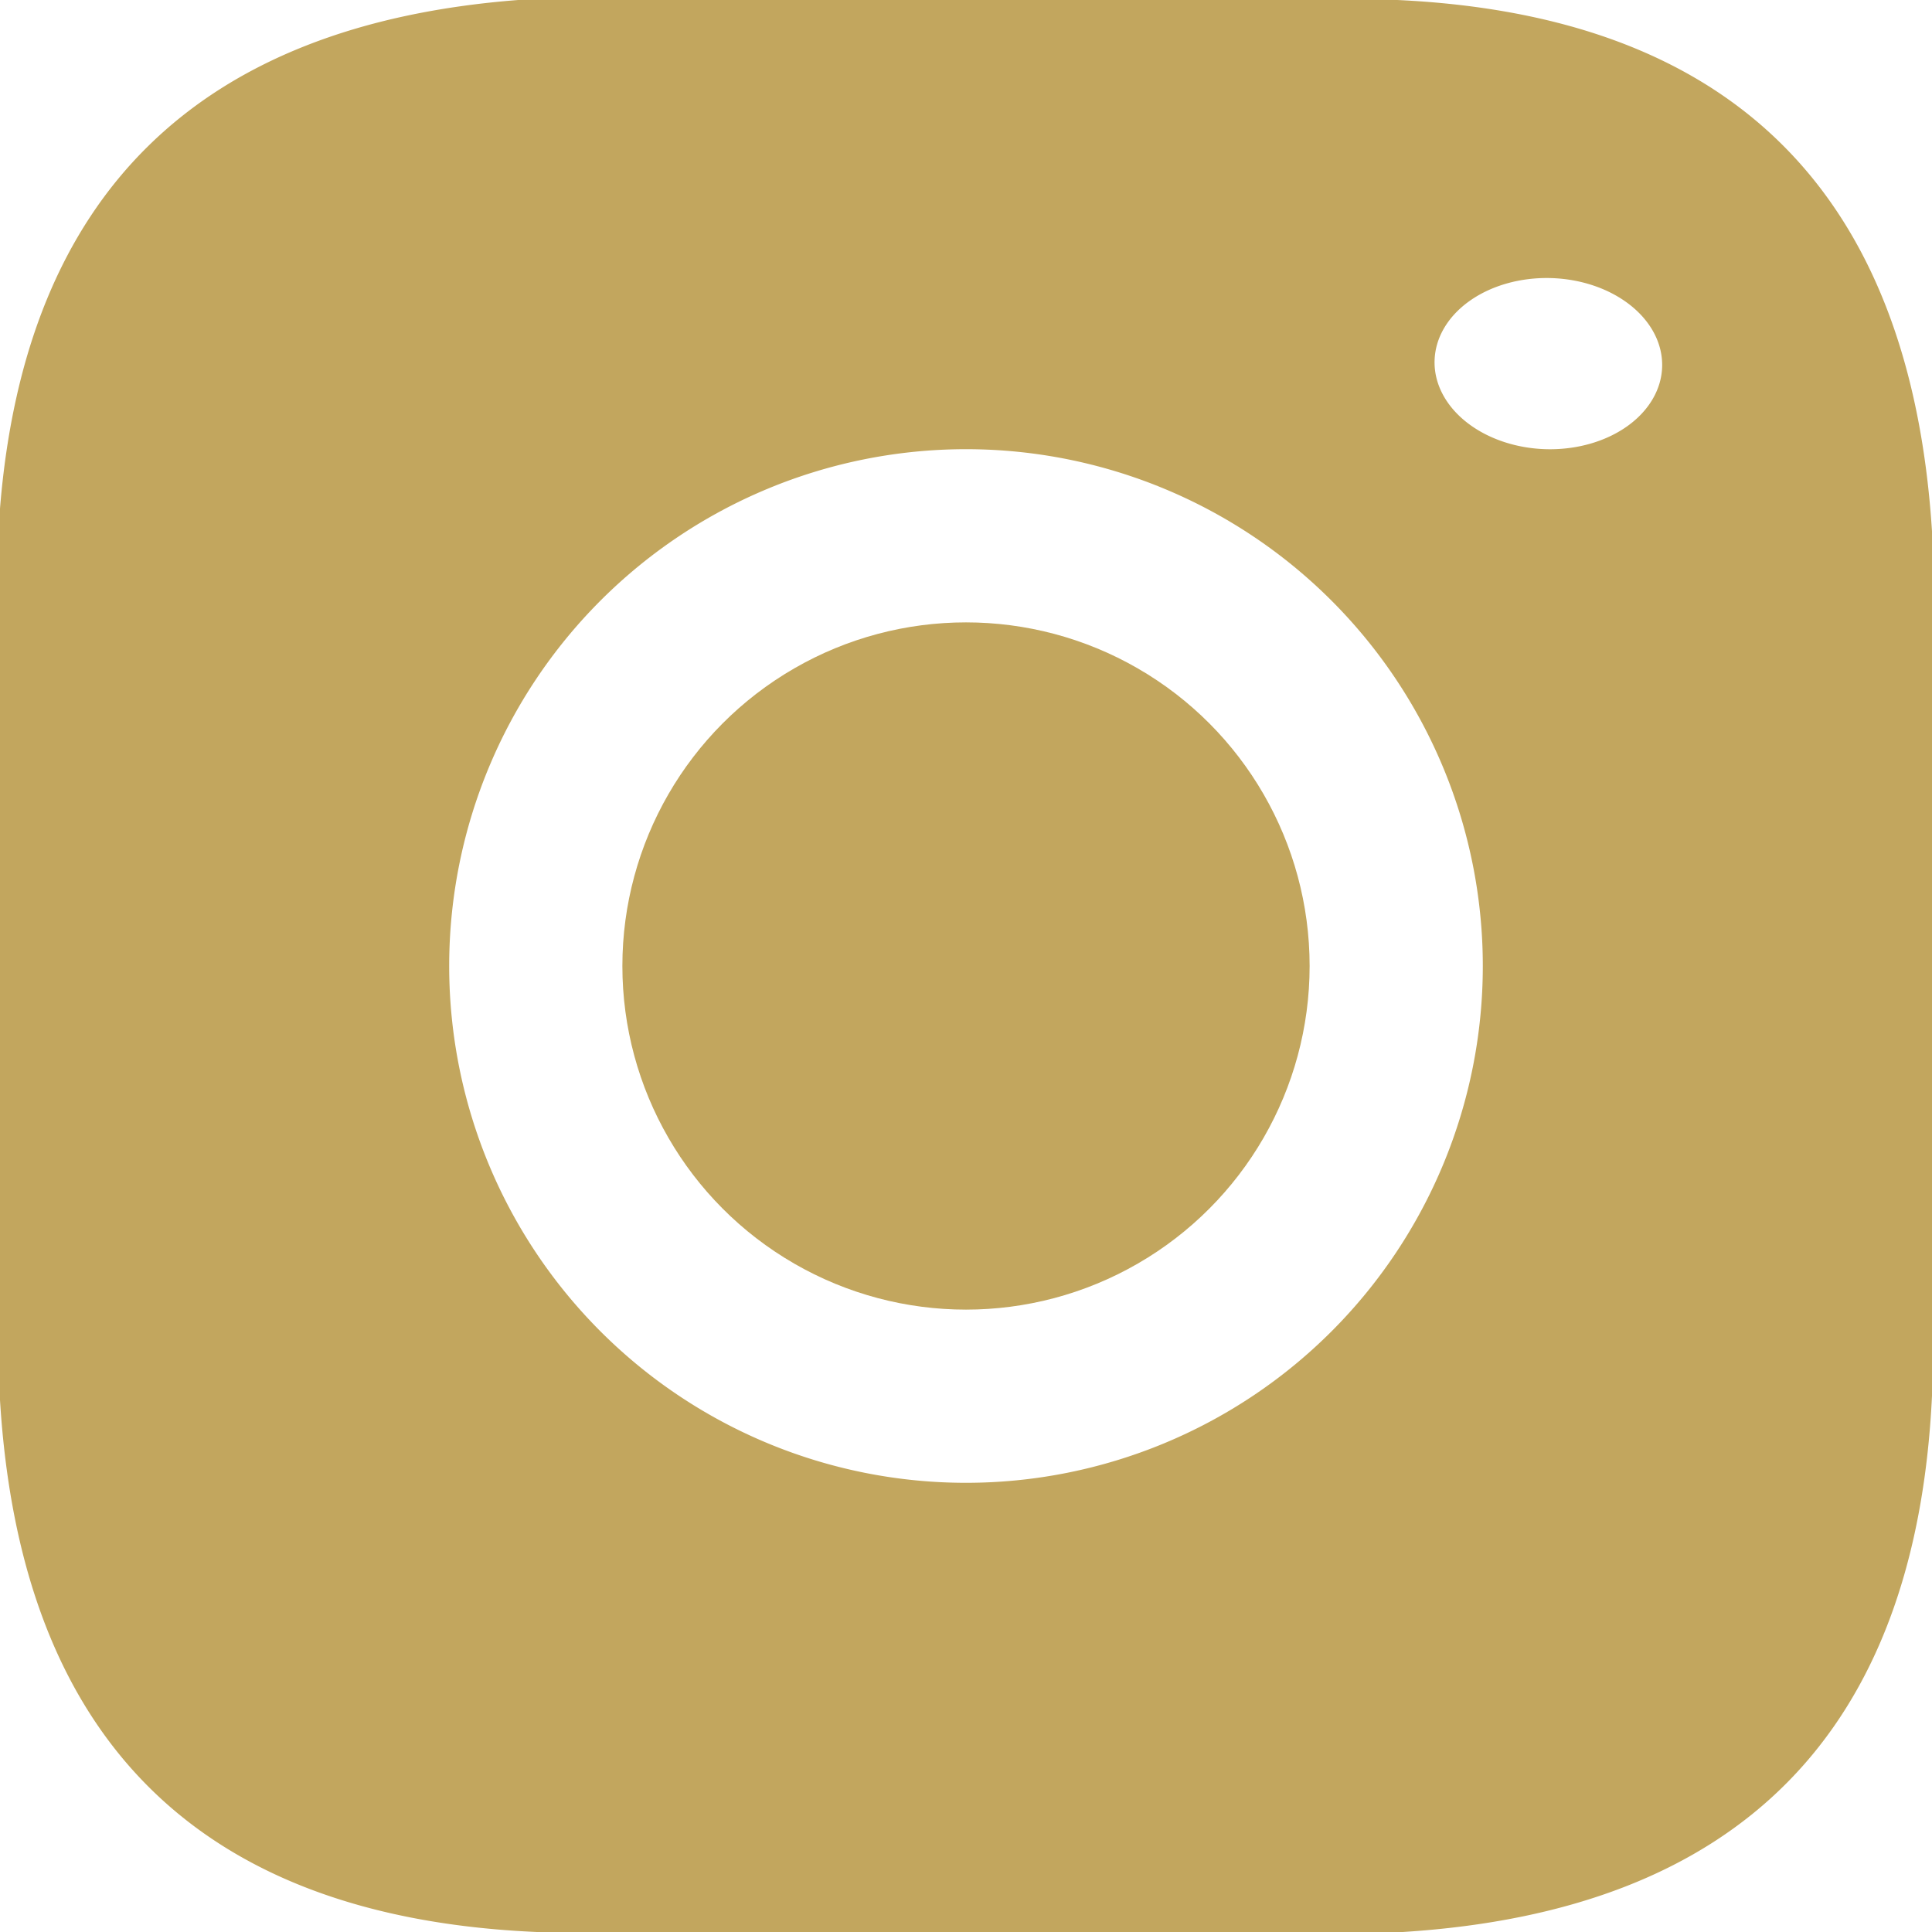 <?xml version="1.0" encoding="UTF-8" standalone="no"?>
<!DOCTYPE svg PUBLIC "-//W3C//DTD SVG 1.1//EN" "http://www.w3.org/Graphics/SVG/1.1/DTD/svg11.dtd">
<svg xmlns="http://www.w3.org/2000/svg" version="1.1" viewBox="0.00 0.00 28.00 28.00">
<path fill="#c2a65e" d="
  M 20.25 0.00
  Q 27.53 0.34 28.00 7.70
  L 28.00 20.23
  Q 27.65 27.54 20.33 28.00
  L 7.78 28.00
  Q 0.45 27.68 0.00 20.29
  L 0.00 7.37
  Q 0.55 0.54 7.51 0.00
  L 20.25 0.00
  Z
  M 24.089 5.313
  A 1.65 1.24 1.5 0 0 22.473 4.03
  A 1.65 1.24 1.5 0 0 20.791 5.227
  A 1.65 1.24 1.5 0 0 22.407 6.51
  A 1.65 1.24 1.5 0 0 24.089 5.313
  Z
  M 21.49 14.00
  A 7.49 7.49 0.0 0 0 14.00 6.51
  A 7.49 7.49 0.0 0 0 6.51 14.00
  A 7.49 7.49 0.0 0 0 14.00 21.49
  A 7.49 7.49 0.0 0 0 21.49 14.00
  Z"
/>
<circle fill="#c2a65e" cx="14.00" cy="14.00" r="4.98"/>
</svg>
